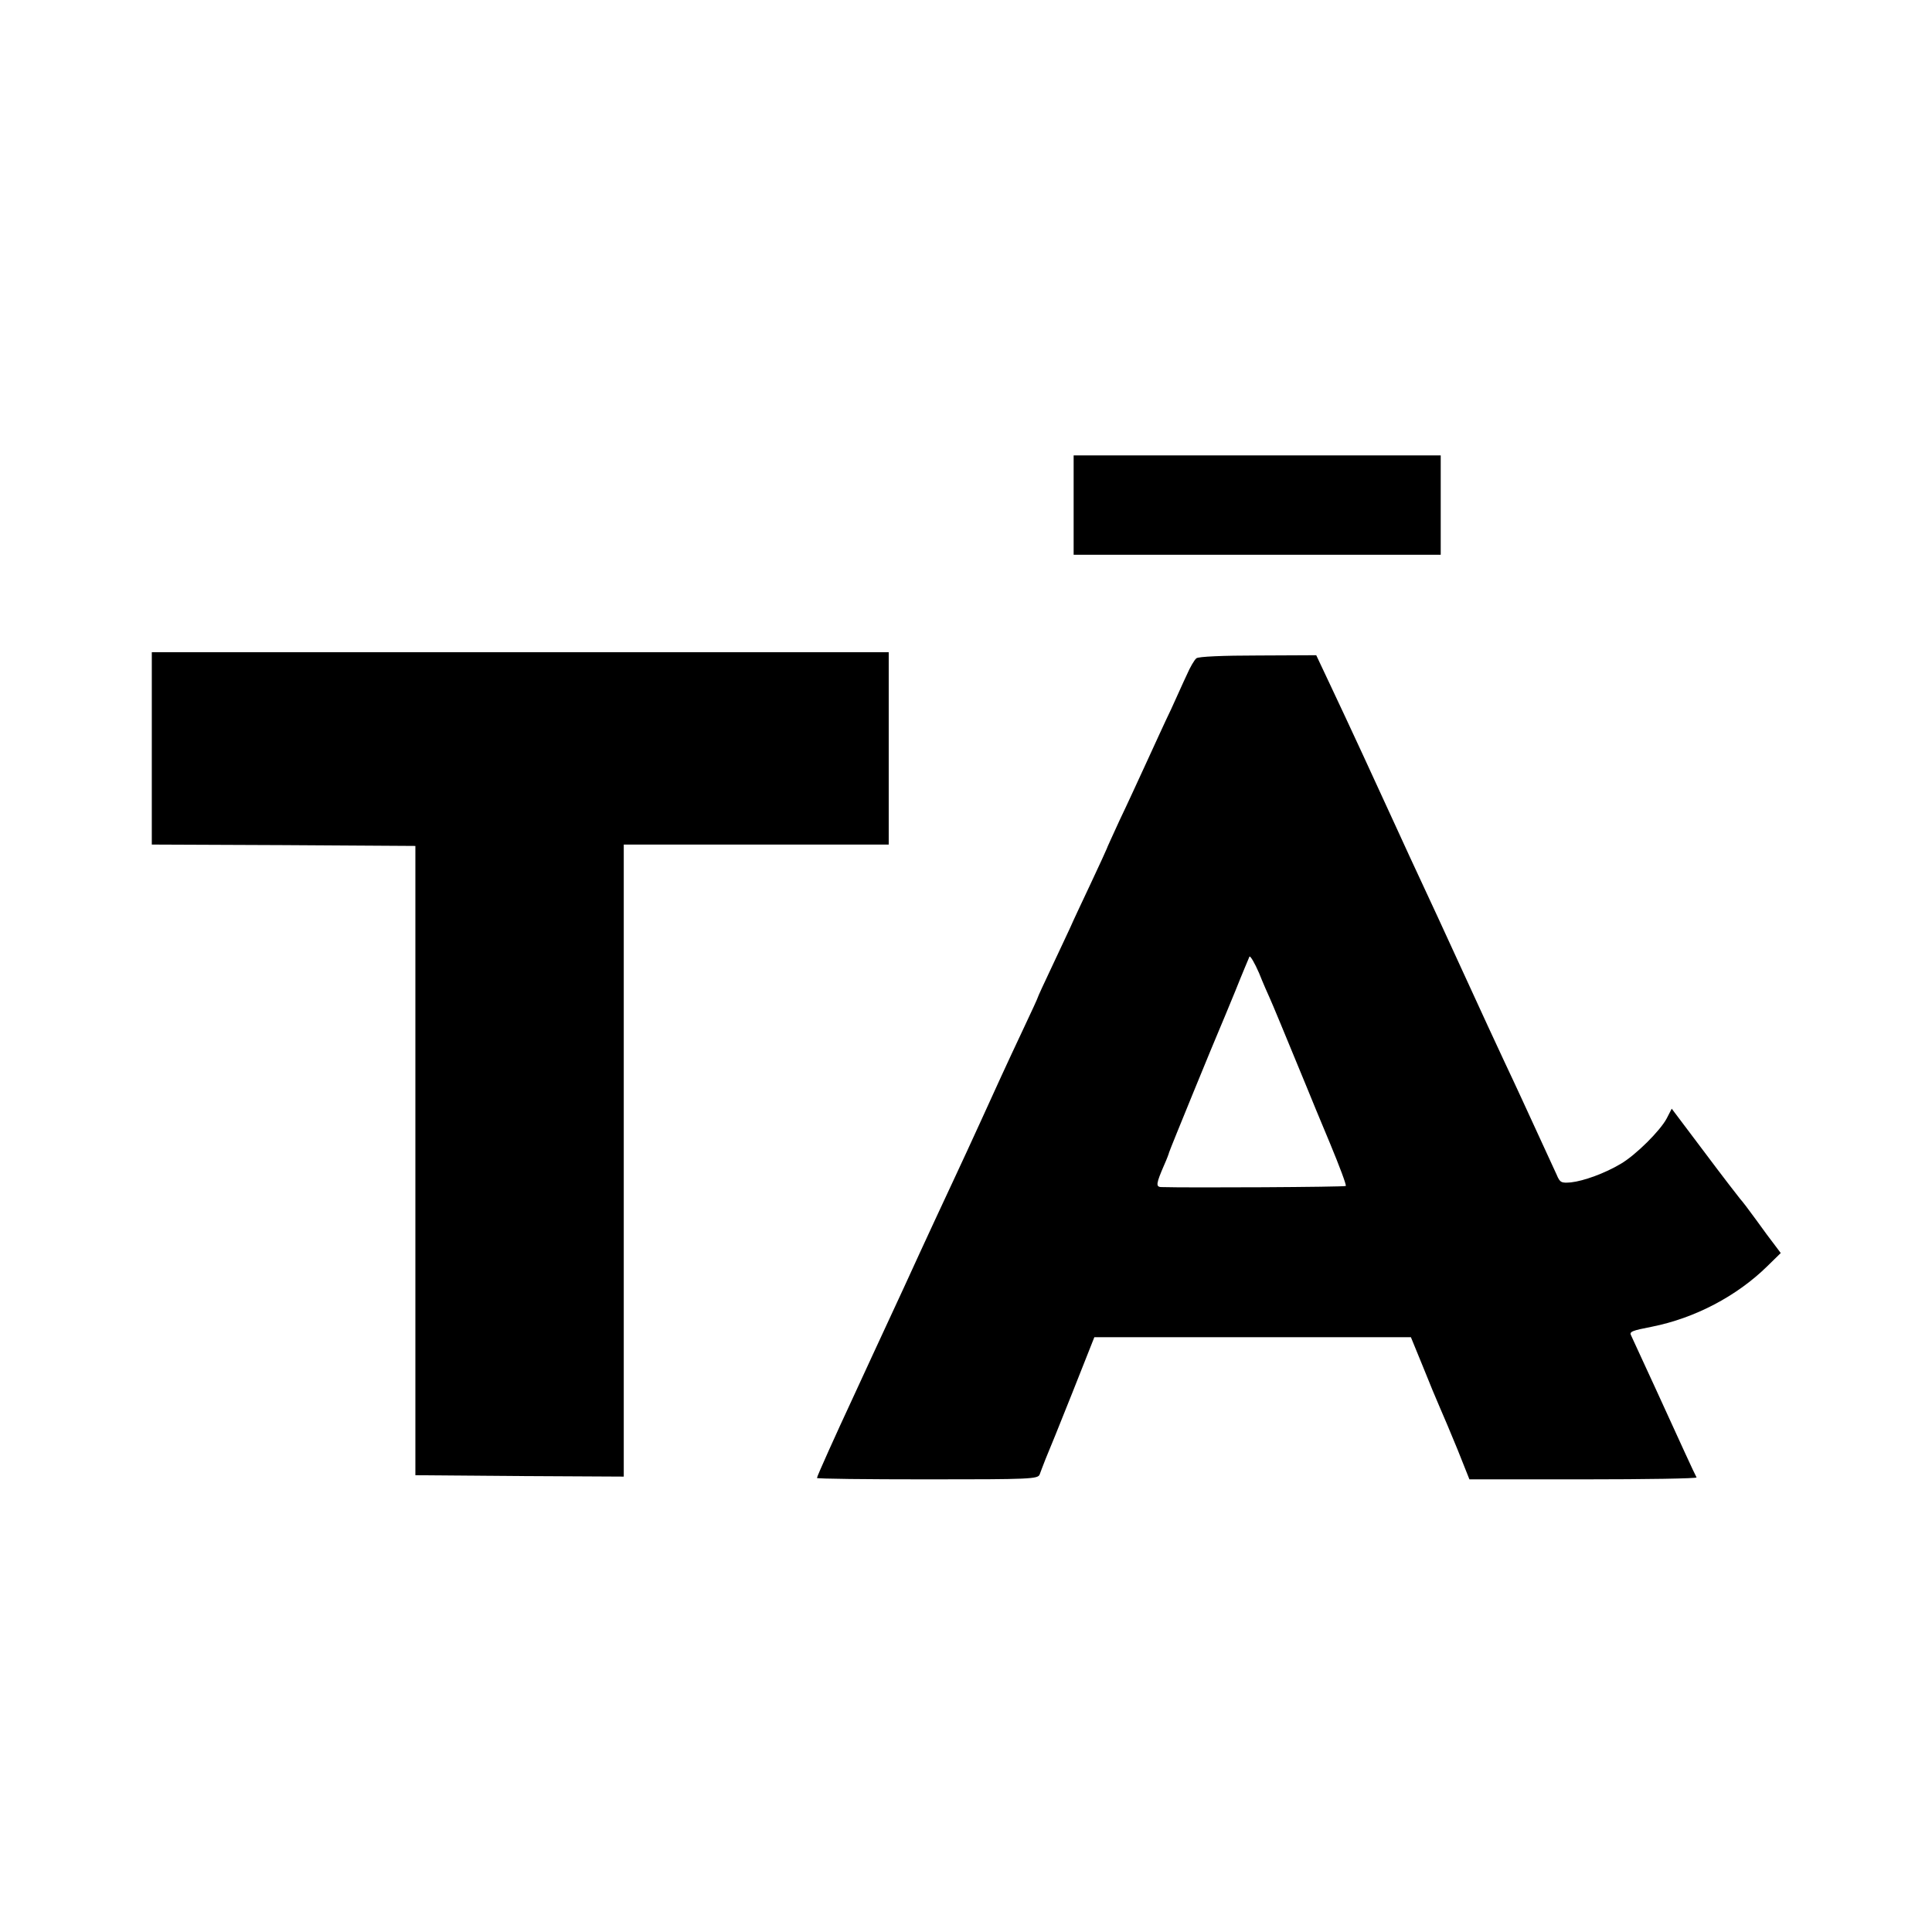 <?xml version="1.0" standalone="no"?>
<!DOCTYPE svg PUBLIC "-//W3C//DTD SVG 20010904//EN"
 "http://www.w3.org/TR/2001/REC-SVG-20010904/DTD/svg10.dtd">
<svg version="1.0" xmlns="http://www.w3.org/2000/svg"
 width="700pt" height="700pt" viewBox="0 0 700 700"
 preserveAspectRatio="xMidYMid meet">
<g transform="translate(0,700) scale(0.1,-0.1)"
fill="#000000" stroke="none">
<path d="M3890 5170 l0 -180 665 0 665 0 0 180 0 180 -665 0 -665 0 0 -180z"/>
<path d="M550 4289 l0 -349 478 -2 477 -3 0 -1140 0 -1140 378 -3 377 -2 0
1145 0 1145 480 0 480 0 0 348 0 349 -1335 0 -1335 0 0 -348z"/>
<path d="M4335 4615 c-7 -5 -23 -32 -35 -60 -13 -27 -38 -84 -57 -125 -20 -41
-59 -127 -88 -190 -29 -63 -73 -159 -99 -213 -25 -55 -46 -100 -46 -102 0 -1
-26 -58 -58 -126 -32 -68 -66 -140 -74 -159 -9 -19 -39 -84 -67 -143 -28 -59
-51 -109 -51 -111 0 -2 -22 -50 -49 -107 -67 -142 -105 -226 -161 -349 -26
-58 -67 -145 -90 -195 -23 -49 -107 -229 -185 -400 -79 -170 -162 -350 -185
-400 -61 -131 -130 -284 -130 -290 0 -3 180 -5 400 -5 373 0 401 1 407 18 3 9
13 34 21 55 9 21 53 129 97 240 l80 202 574 0 573 0 43 -105 c23 -58 51 -125
62 -150 11 -25 40 -93 64 -152 l43 -108 414 0 c227 0 411 3 409 7 -7 12 -59
126 -149 323 -44 96 -84 182 -88 191 -8 14 3 18 75 32 156 31 308 111 418 219
l49 48 -21 28 c-12 15 -42 56 -68 92 -26 36 -52 70 -58 76 -5 6 -64 82 -129
169 l-119 158 -18 -35 c-23 -44 -112 -133 -167 -165 -57 -34 -134 -62 -180
-67 -35 -3 -40 -1 -52 28 -8 17 -34 74 -58 126 -24 52 -55 120 -69 150 -14 30
-42 91 -63 135 -21 44 -88 190 -150 325 -62 135 -129 281 -150 325 -21 44 -61
132 -90 195 -68 149 -178 387 -241 520 l-50 106 -211 -1 c-128 0 -216 -4 -223
-10z m265 -1230 c8 -17 56 -133 135 -325 12 -30 50 -122 84 -203 34 -82 60
-151 57 -154 -4 -4 -570 -7 -669 -4 -20 1 -18 13 11 80 9 20 17 41 18 46 3 11
169 416 184 450 5 11 30 72 56 135 25 63 49 119 51 124 3 4 19 -23 35 -60 15
-38 33 -78 38 -89z"/>
</g>
</svg>
